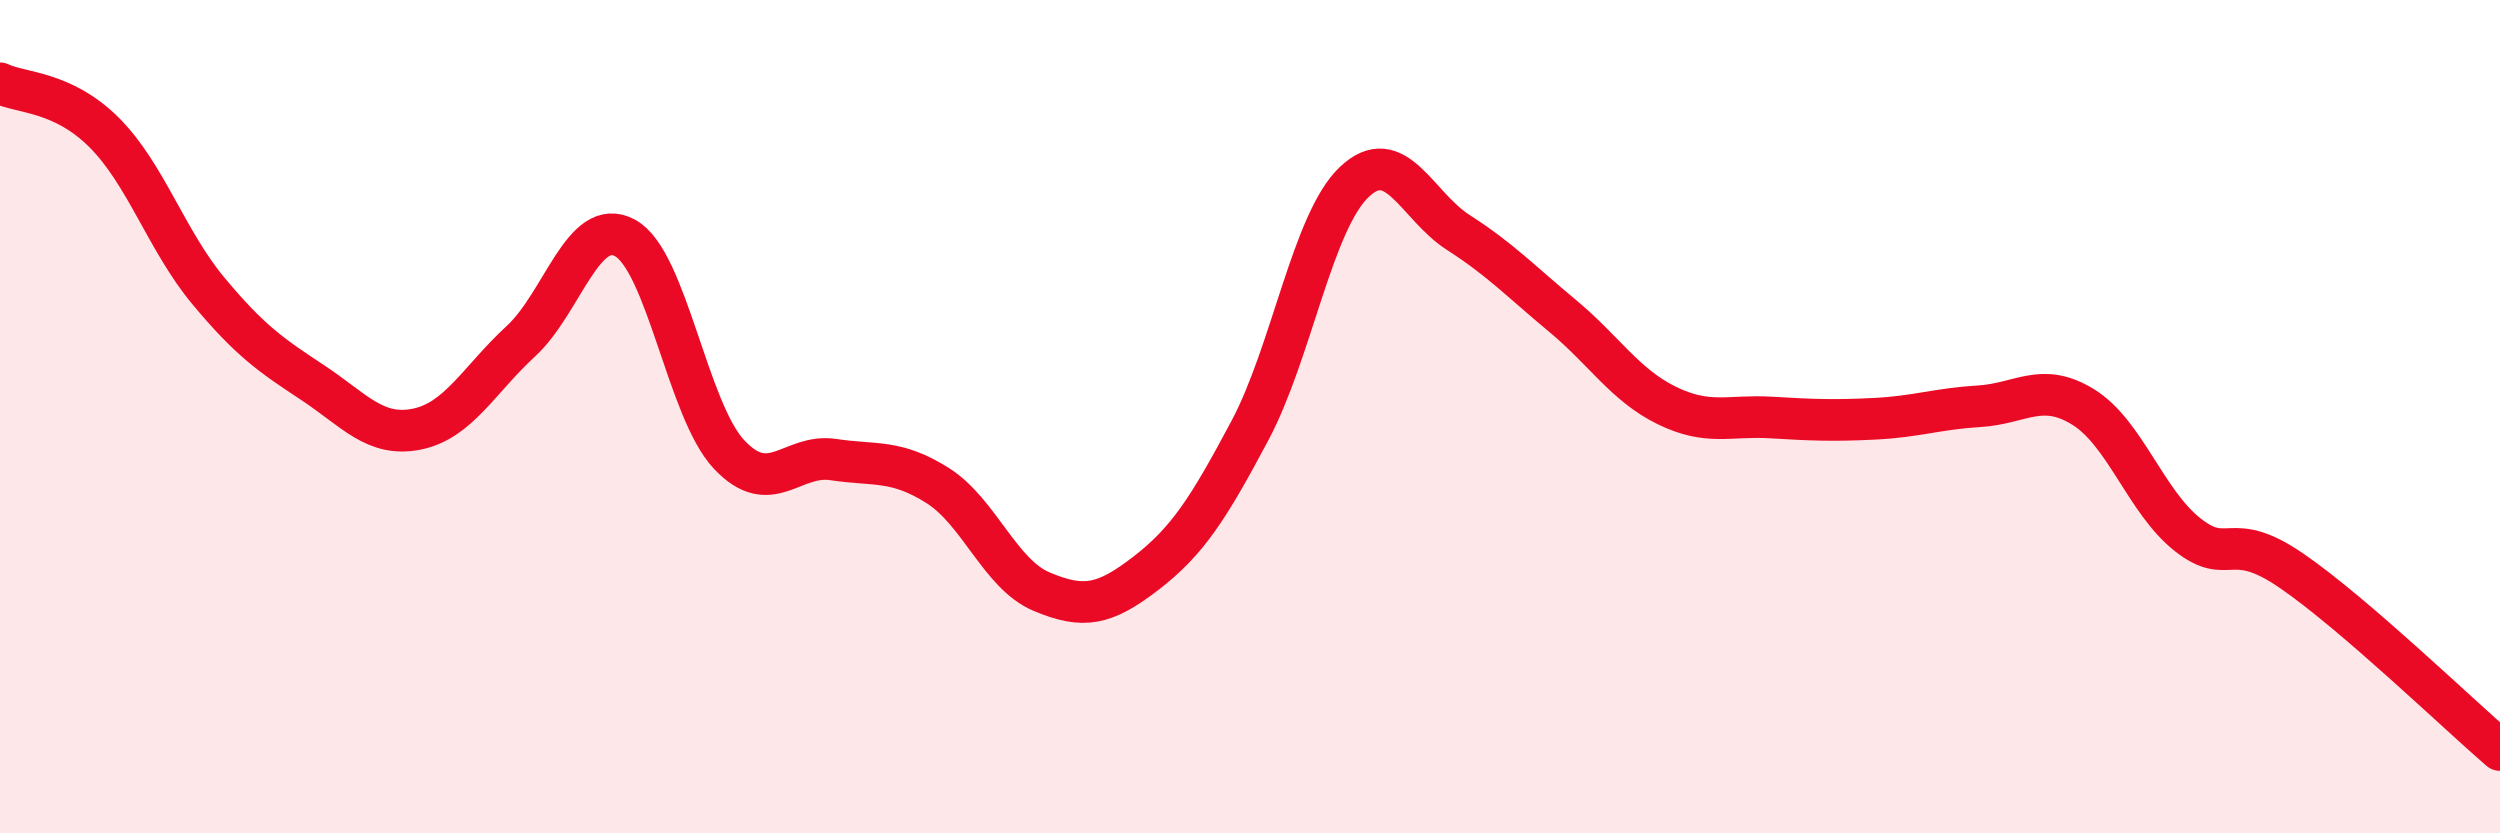 
    <svg width="60" height="20" viewBox="0 0 60 20" xmlns="http://www.w3.org/2000/svg">
      <path
        d="M 0,2 C 0.5,2.24 1.5,2.18 2.5,3.18 C 3.5,4.18 4,5.78 5,6.98 C 6,8.18 6.5,8.52 7.5,9.18 C 8.5,9.84 9,10.5 10,10.3 C 11,10.1 11.5,9.11 12.5,8.19 C 13.5,7.27 14,5.17 15,5.71 C 16,6.25 16.5,9.85 17.5,10.91 C 18.5,11.97 19,10.88 20,11.03 C 21,11.18 21.5,11.02 22.5,11.65 C 23.5,12.28 24,13.78 25,14.2 C 26,14.62 26.5,14.53 27.5,13.76 C 28.5,12.99 29,12.21 30,10.33 C 31,8.45 31.5,5.32 32.5,4.37 C 33.5,3.42 34,4.94 35,5.58 C 36,6.22 36.5,6.75 37.5,7.58 C 38.5,8.41 39,9.24 40,9.73 C 41,10.22 41.5,9.96 42.5,10.02 C 43.5,10.08 44,10.1 45,10.05 C 46,10 46.5,9.81 47.5,9.75 C 48.5,9.69 49,9.15 50,9.77 C 51,10.39 51.5,12.04 52.5,12.83 C 53.5,13.62 53.5,12.67 55,13.7 C 56.5,14.73 59,17.14 60,18L60 20L0 20Z"
        fill="#EB0A25"
        opacity="0.1"
        stroke-linecap="round"
        stroke-linejoin="round"
      />
      <path
        d="M 0,2 C 0.5,2.24 1.5,2.18 2.5,3.18 C 3.5,4.18 4,5.78 5,6.98 C 6,8.18 6.5,8.52 7.5,9.18 C 8.5,9.84 9,10.5 10,10.3 C 11,10.1 11.5,9.11 12.5,8.19 C 13.5,7.27 14,5.17 15,5.71 C 16,6.25 16.5,9.85 17.5,10.91 C 18.5,11.97 19,10.88 20,11.03 C 21,11.18 21.5,11.02 22.5,11.65 C 23.5,12.28 24,13.78 25,14.2 C 26,14.62 26.5,14.53 27.5,13.76 C 28.5,12.99 29,12.21 30,10.33 C 31,8.45 31.5,5.32 32.5,4.37 C 33.5,3.42 34,4.94 35,5.58 C 36,6.22 36.5,6.75 37.5,7.58 C 38.5,8.41 39,9.24 40,9.73 C 41,10.22 41.5,9.96 42.5,10.02 C 43.5,10.08 44,10.1 45,10.05 C 46,10 46.5,9.81 47.5,9.75 C 48.5,9.69 49,9.15 50,9.77 C 51,10.39 51.5,12.04 52.5,12.83 C 53.5,13.62 53.5,12.67 55,13.7 C 56.5,14.73 59,17.14 60,18"
        stroke="#EB0A25"
        stroke-width="1"
        fill="none"
        stroke-linecap="round"
        stroke-linejoin="round"
      />
    </svg>
  